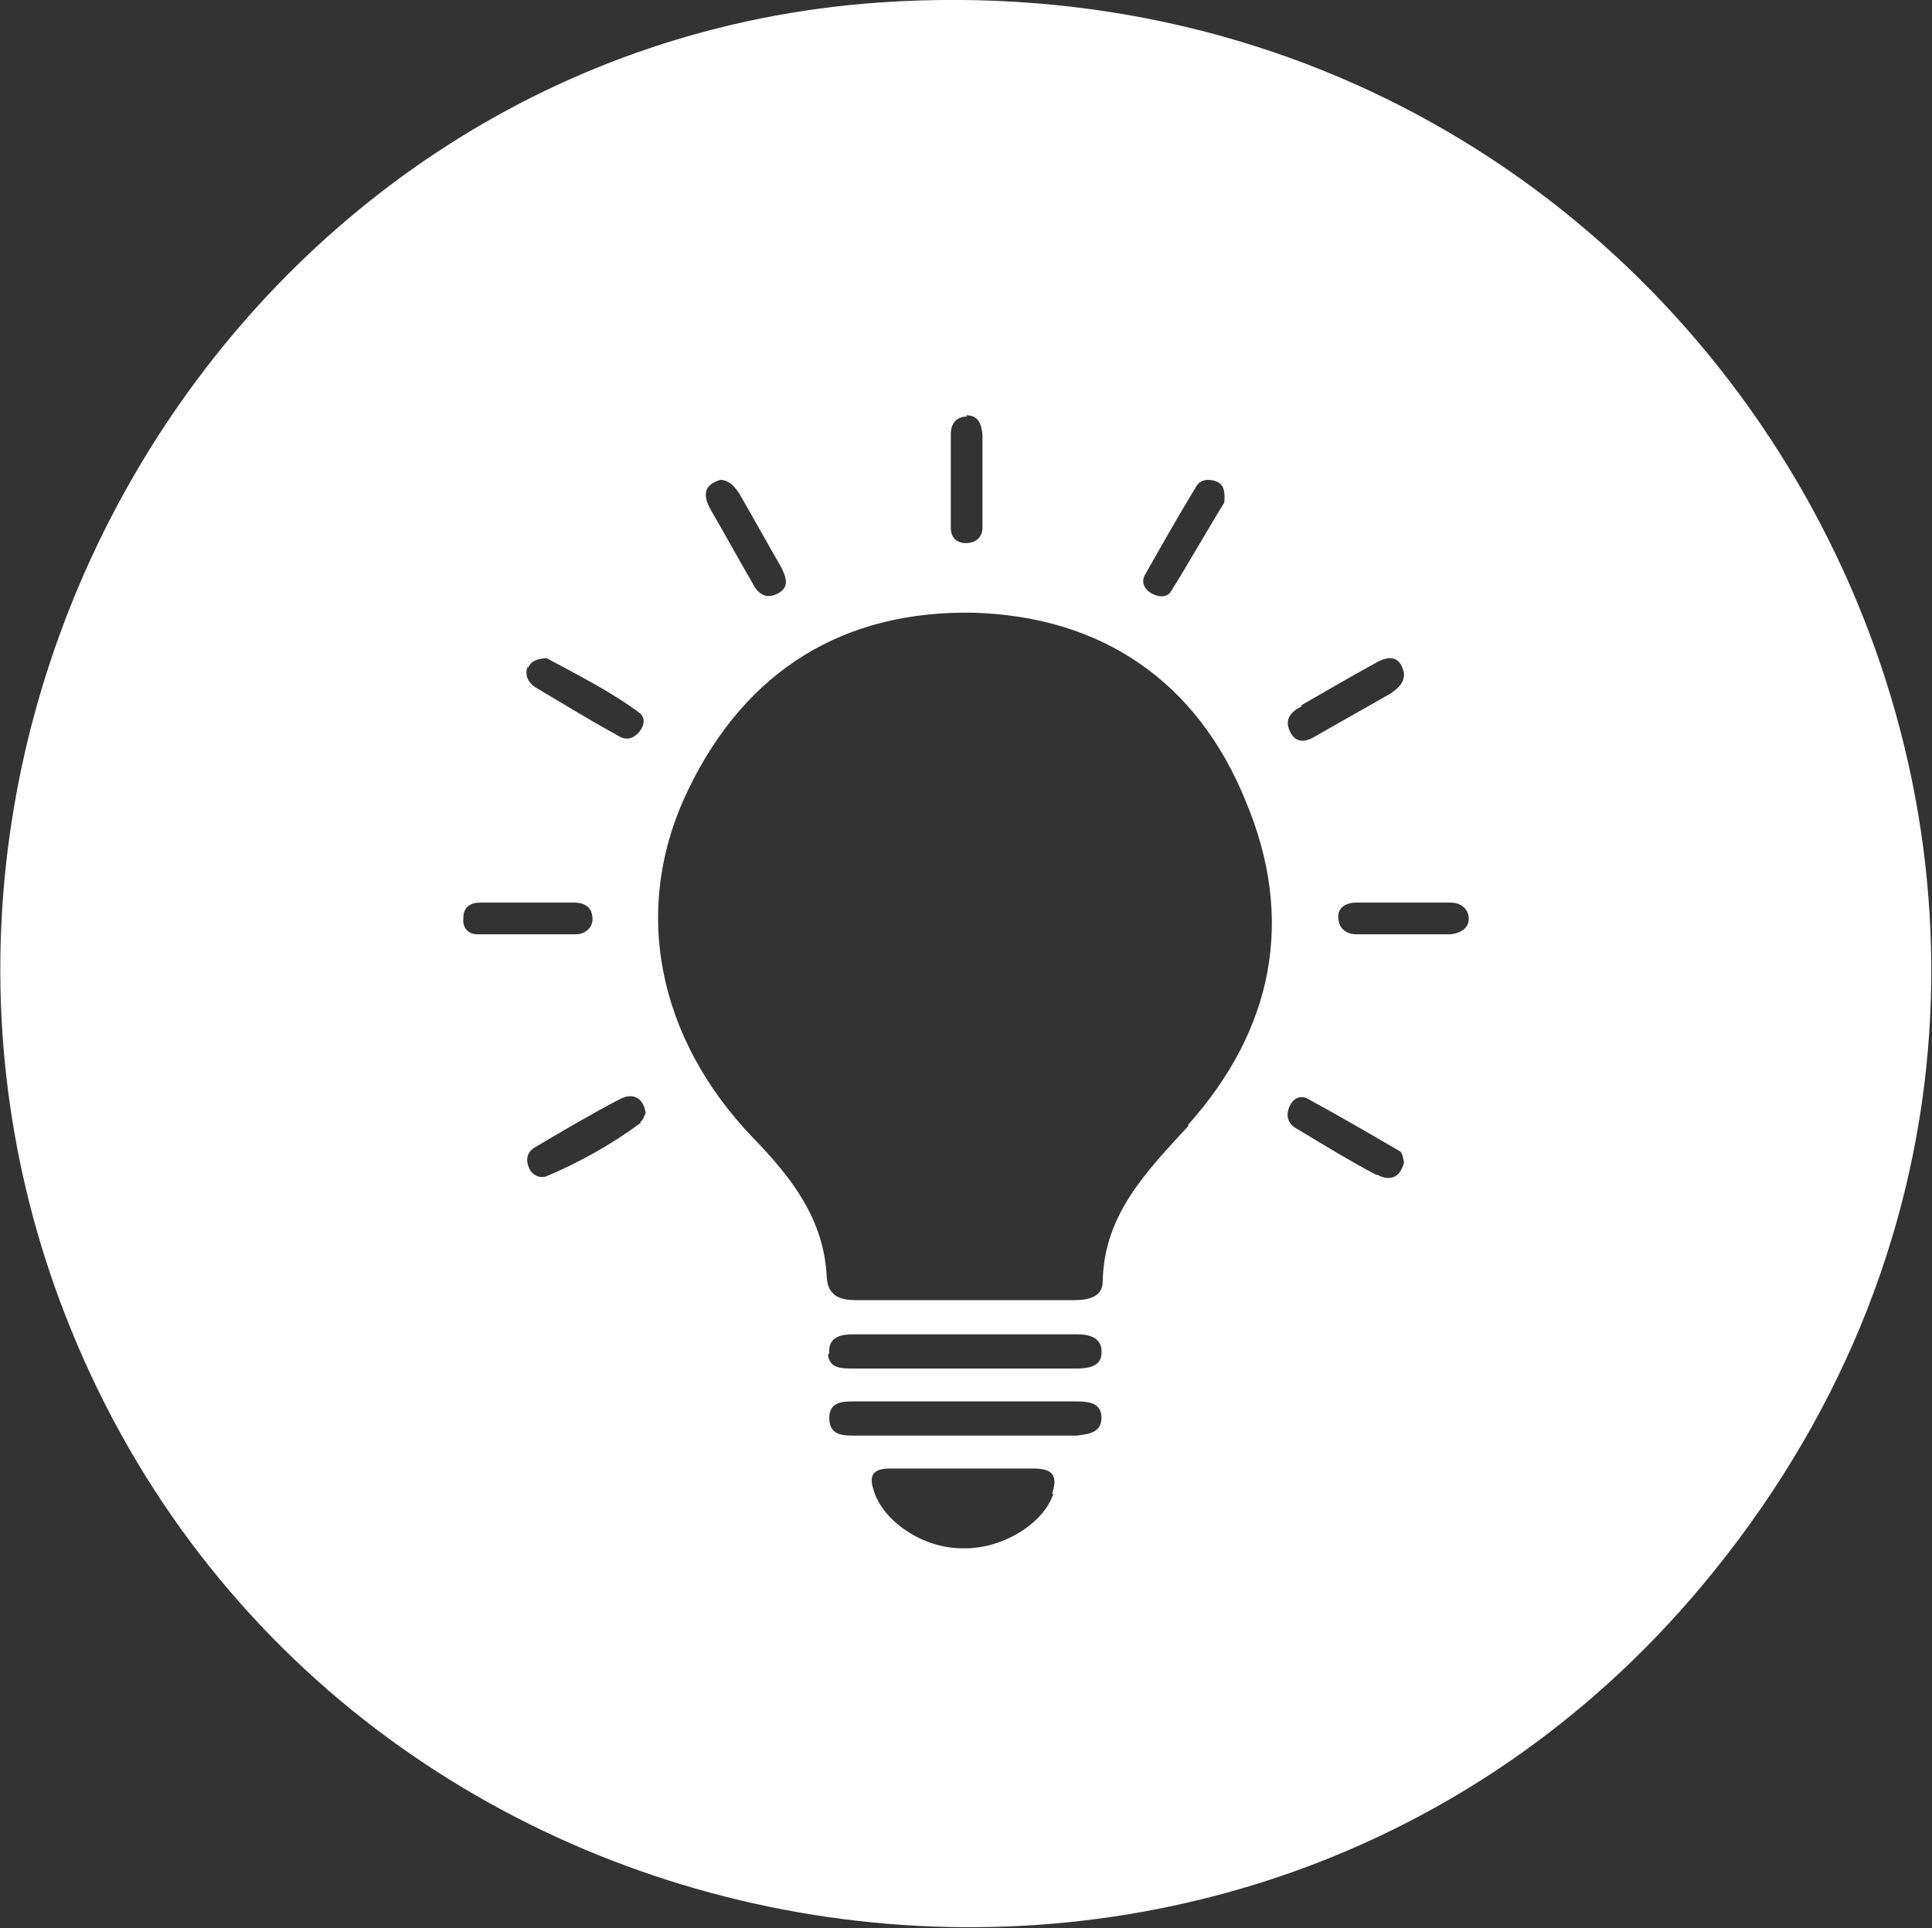<?xml version="1.0" encoding="UTF-8"?>
<svg xmlns="http://www.w3.org/2000/svg" version="1.1" viewBox="0 0 152.6 152.3">
  <rect x="0" y="0" width="152.6" height="152.3" fill="#333333" stroke="none"/>
  <defs>
    <style>
      .cls-1 {
        fill: #fff;
      }
    </style>
  </defs>
  <!-- Generator: Adobe Illustrator 28.7.1, SVG Export Plug-In . SVG Version: 1.2.0 Build 142)  -->
  <g>
    <g id="Ebene_1">
      <path class="cls-1" d="M69.4.2C18.6,3.8-13.5,58.1,5.6,105c21.4,52.6,92.2,64,128.8,20.3C178.2,73,137.3-4.5,69.4.2ZM90.5,45.3c1.3-2.3,2.6-4.6,4-6.9.3-.5.9-.6,1.5-.4.6.2.8.7.7,1.7-1.3,2.1-2.7,4.6-4.2,7-.3.5-.9.5-1.5.2-.7-.4-.9-1-.5-1.6ZM76.3,32.8c1,0,1.2.7,1.3,1.5,0,1.1,0,2.2,0,3.3,0,0,0,0,0,0,0,1.4,0,2.8,0,4.1,0,.7-.5,1.2-1.3,1.2-.8,0-1.2-.5-1.2-1.2,0-2.5,0-5,0-7.4,0-.8.4-1.4,1.3-1.4ZM56.8,37.9c.8,0,1.2.5,1.6,1.1,1.1,1.9,2.2,3.9,3.3,5.8.4.8.7,1.6-.3,2.1-1,.5-1.6-.1-2-.9-1.1-1.9-2.2-3.9-3.3-5.8-.6-1.1-.5-1.9.8-2.3ZM41.7,52.8c.2-.6.8-.8,1.5-.8,2.4,1.3,5,2.6,7.3,4.3.5.4.4,1,0,1.5-.5.6-1.1.7-1.7.3-2.2-1.2-4.3-2.5-6.5-3.8-.6-.4-.9-1-.6-1.7ZM37.7,73.8c-.7,0-1.2-.5-1.1-1.3,0-.8.5-1.2,1.3-1.2,1.3,0,2.6,0,3.9,0,1.2,0,2.4,0,3.6,0,.8,0,1.4.4,1.4,1.3,0,.7-.6,1.2-1.3,1.2-2.6,0-5.1,0-7.7,0ZM50.6,88.7c-2.3,1.7-4.8,3.1-7.4,4.2-.5.2-1.1,0-1.4-.6-.3-.7-.2-1.3.5-1.7,2.2-1.3,4.4-2.6,6.7-3.8,1-.5,1.8-.1,2,1.1-.1.2-.2.6-.4.7ZM83.2,118c-.8,2.4-4.1,4.4-7.2,4.3-3.2,0-6.3-2.2-7-4.6-.4-1.2,0-1.7,1.3-1.7,1.9,0,3.9,0,5.8,0,1.8,0,3.7,0,5.5,0,1.5,0,2,.5,1.5,2ZM85,113.4c-5.8,0-11.7,0-17.5,0-.9,0-2,0-2-1.4,0-1.3,1.1-1.3,2-1.3,2.9,0,5.7,0,8.6,0,3,0,5.9,0,8.9,0,1,0,2,.1,2,1.3,0,1.2-1.1,1.3-2,1.4ZM65.5,106.9c-.1-1.3.9-1.5,1.9-1.5,5.9,0,11.8,0,17.7,0,1,0,2,.3,1.9,1.5,0,1-1,1.2-1.9,1.2-3,0-5.9,0-8.9,0-3,0-5.9,0-8.9,0-.8,0-1.8,0-1.9-1.1ZM93.9,88.9c-3.3,3.6-6.7,7-6.8,12.3,0,1.3-1.2,1.5-2.3,1.5-2.9,0-5.7,0-8.6,0,0,0,0,0,0,0-2.9,0-5.7,0-8.6,0-1.2,0-2.2-.3-2.3-1.8-.2-4.6-2.8-7.9-5.8-11-7.6-7.9-9.7-18.2-5.1-27.6,4.5-9.3,12.2-14.1,22.5-13.9,10.2.3,17.7,5.5,21.5,14.9,3.9,9.3,2.2,18-4.6,25.6ZM102.8,55.7c1.9-1.1,3.8-2.2,5.8-3.3,1-.6,2-.7,2.3.8,0,.8-.5,1.2-1.1,1.6-1.9,1.1-3.9,2.2-5.8,3.3-.8.5-1.6.7-2.1-.3-.5-1,.1-1.6.9-2ZM108.7,92.8c-2.1-1.1-4.2-2.4-6.2-3.6-.8-.4-1-1.1-.6-1.9.3-.6.9-.8,1.4-.5,2.4,1.3,4.8,2.7,7.2,4.1.3.1.3.6.4.9-.3,1.3-1.2,1.5-2.1,1ZM114.6,73.8c-1.3,0-2.6,0-3.9,0,0,0,0,0,0,0-1.2,0-2.4,0-3.6,0-.8,0-1.4-.5-1.4-1.4,0-.7.6-1.1,1.4-1.1,2.5,0,5,0,7.5,0,.7,0,1.3.4,1.4,1.1.1.9-.6,1.3-1.4,1.4Z"/>
    </g>
  </g>
</svg>